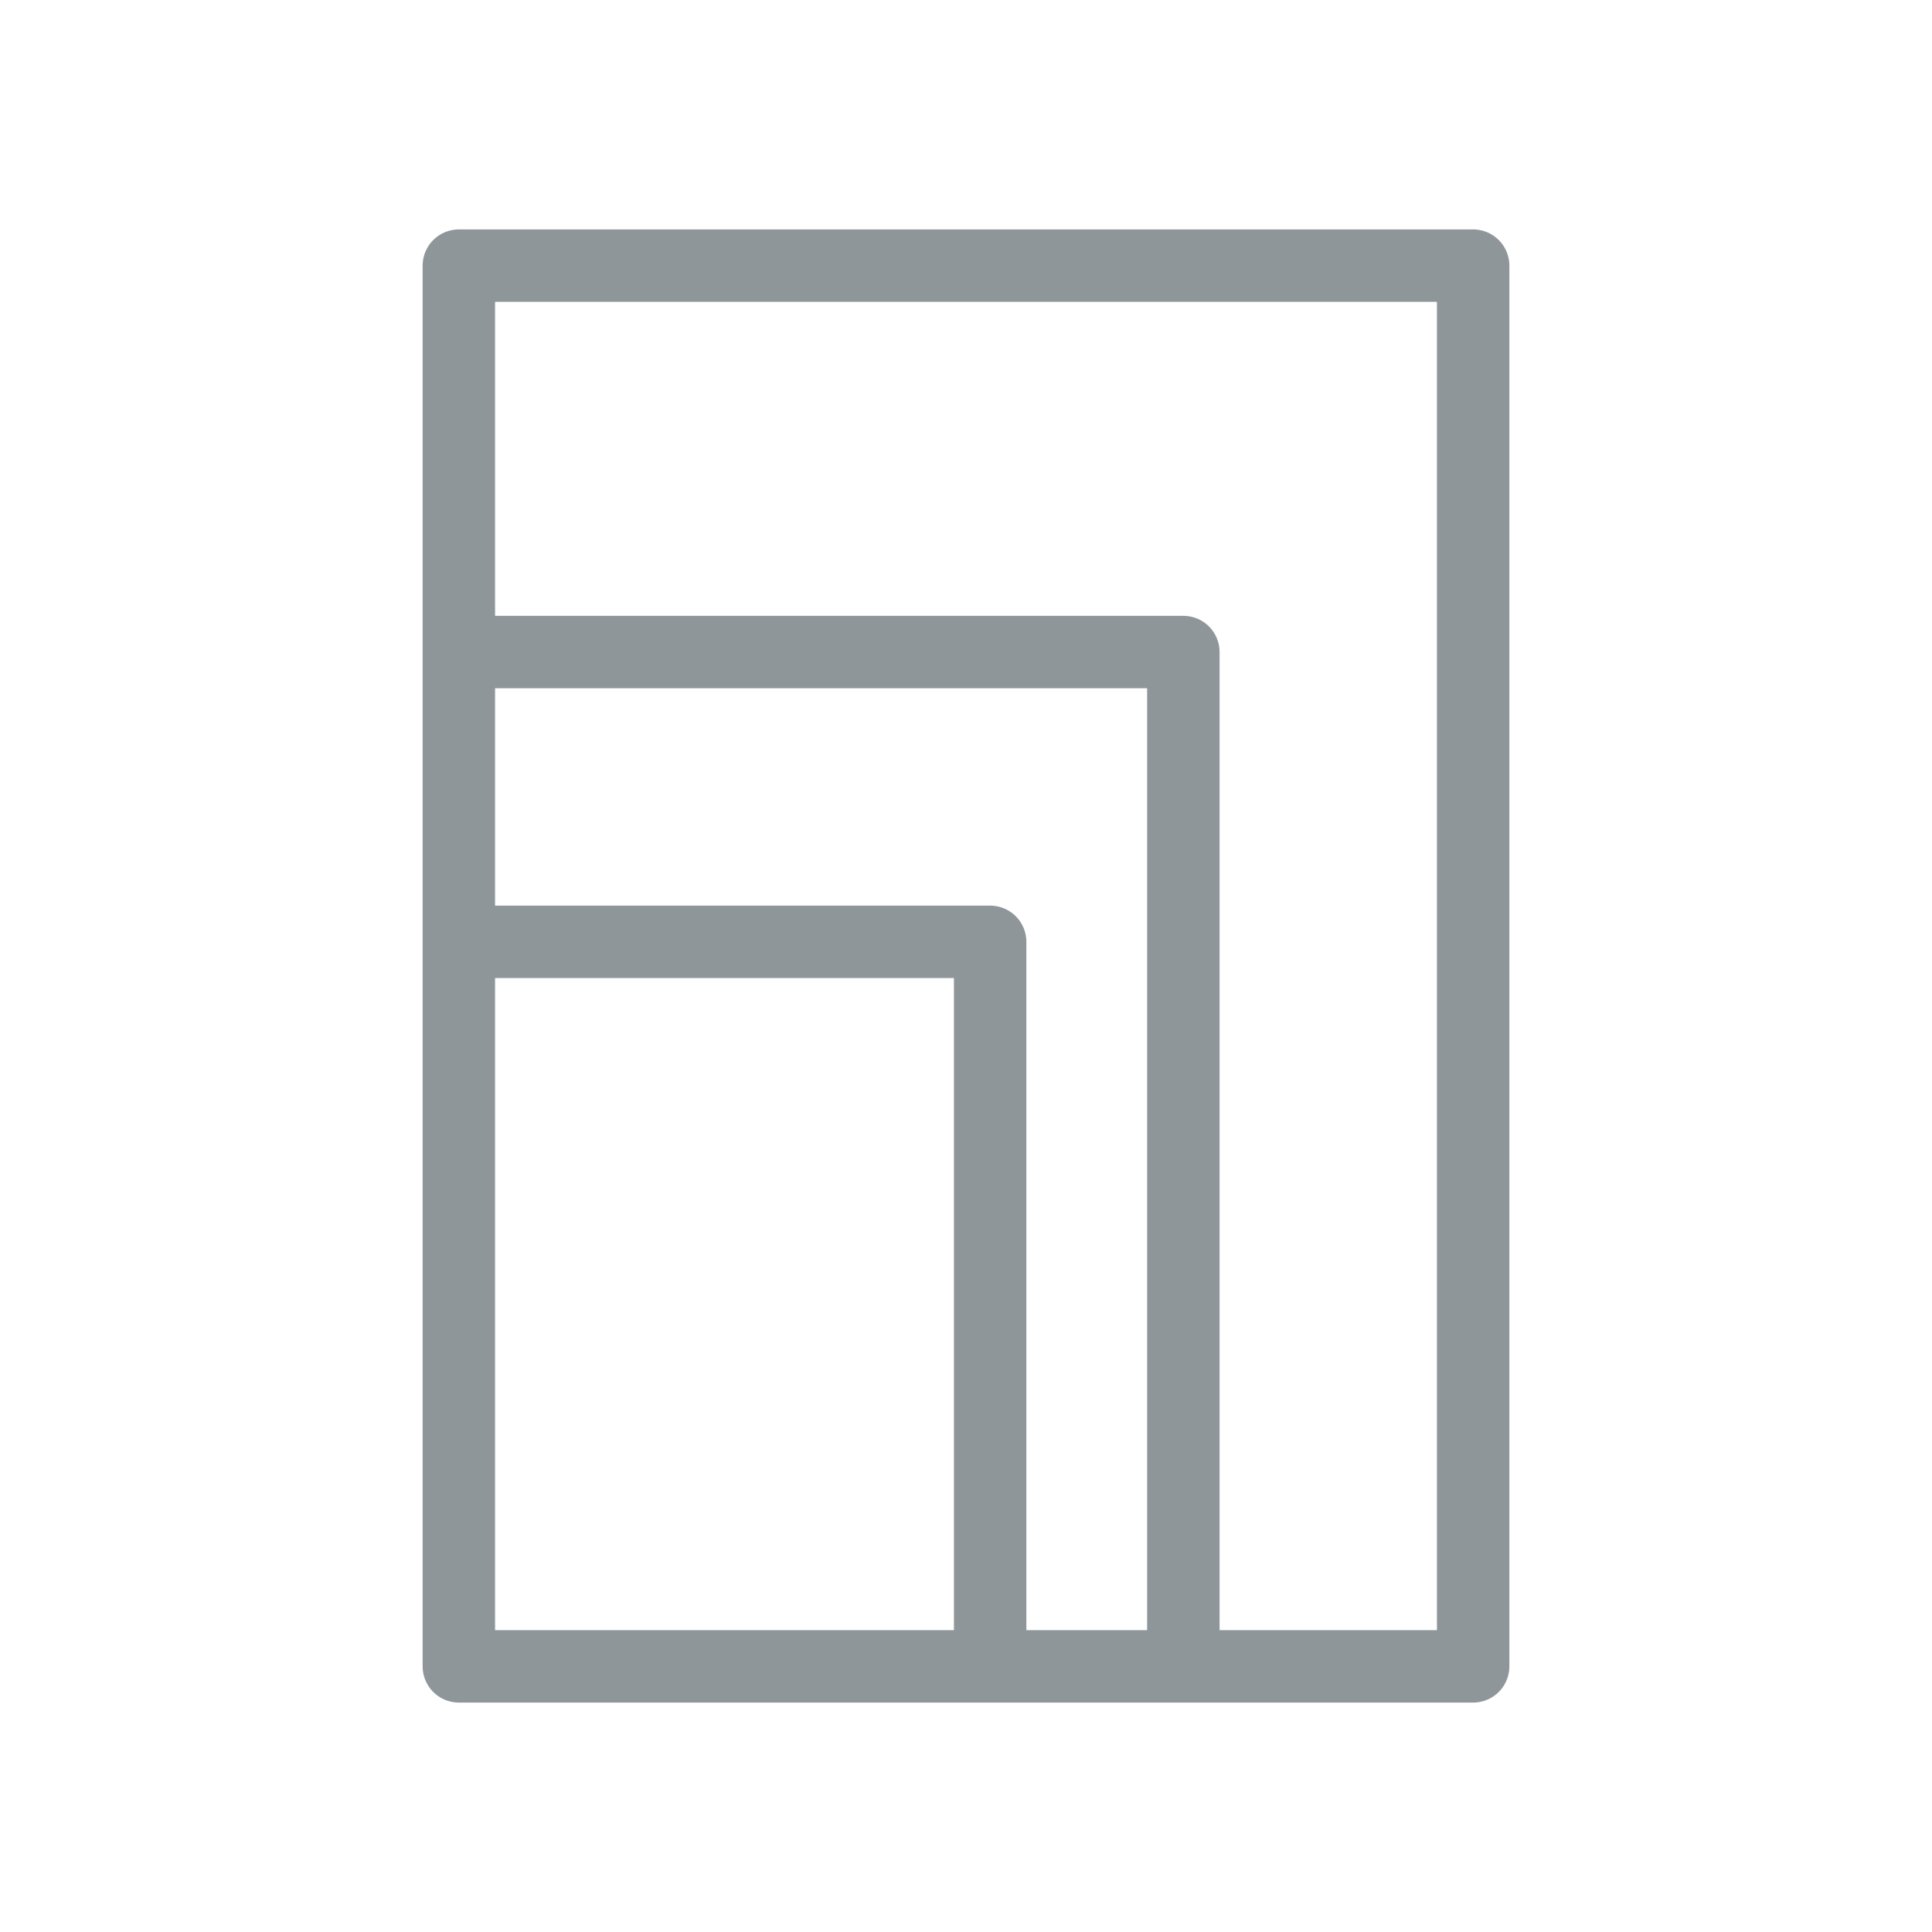 <svg width="40" height="40" viewBox="0 0 40 40" fill="none" xmlns="http://www.w3.org/2000/svg">
<path d="M9.5 13.5V5.5H30.5V34.5H24.5M9.5 13.5H24.5V34.5M9.5 13.5V19.5M24.5 34.5H20.5M9.5 19.5V34.5H20.5M9.5 19.5H20.5V34.5" stroke="#8f969a" stroke-width="1.5" stroke-linecap="round" stroke-linejoin="round"/>
</svg>
